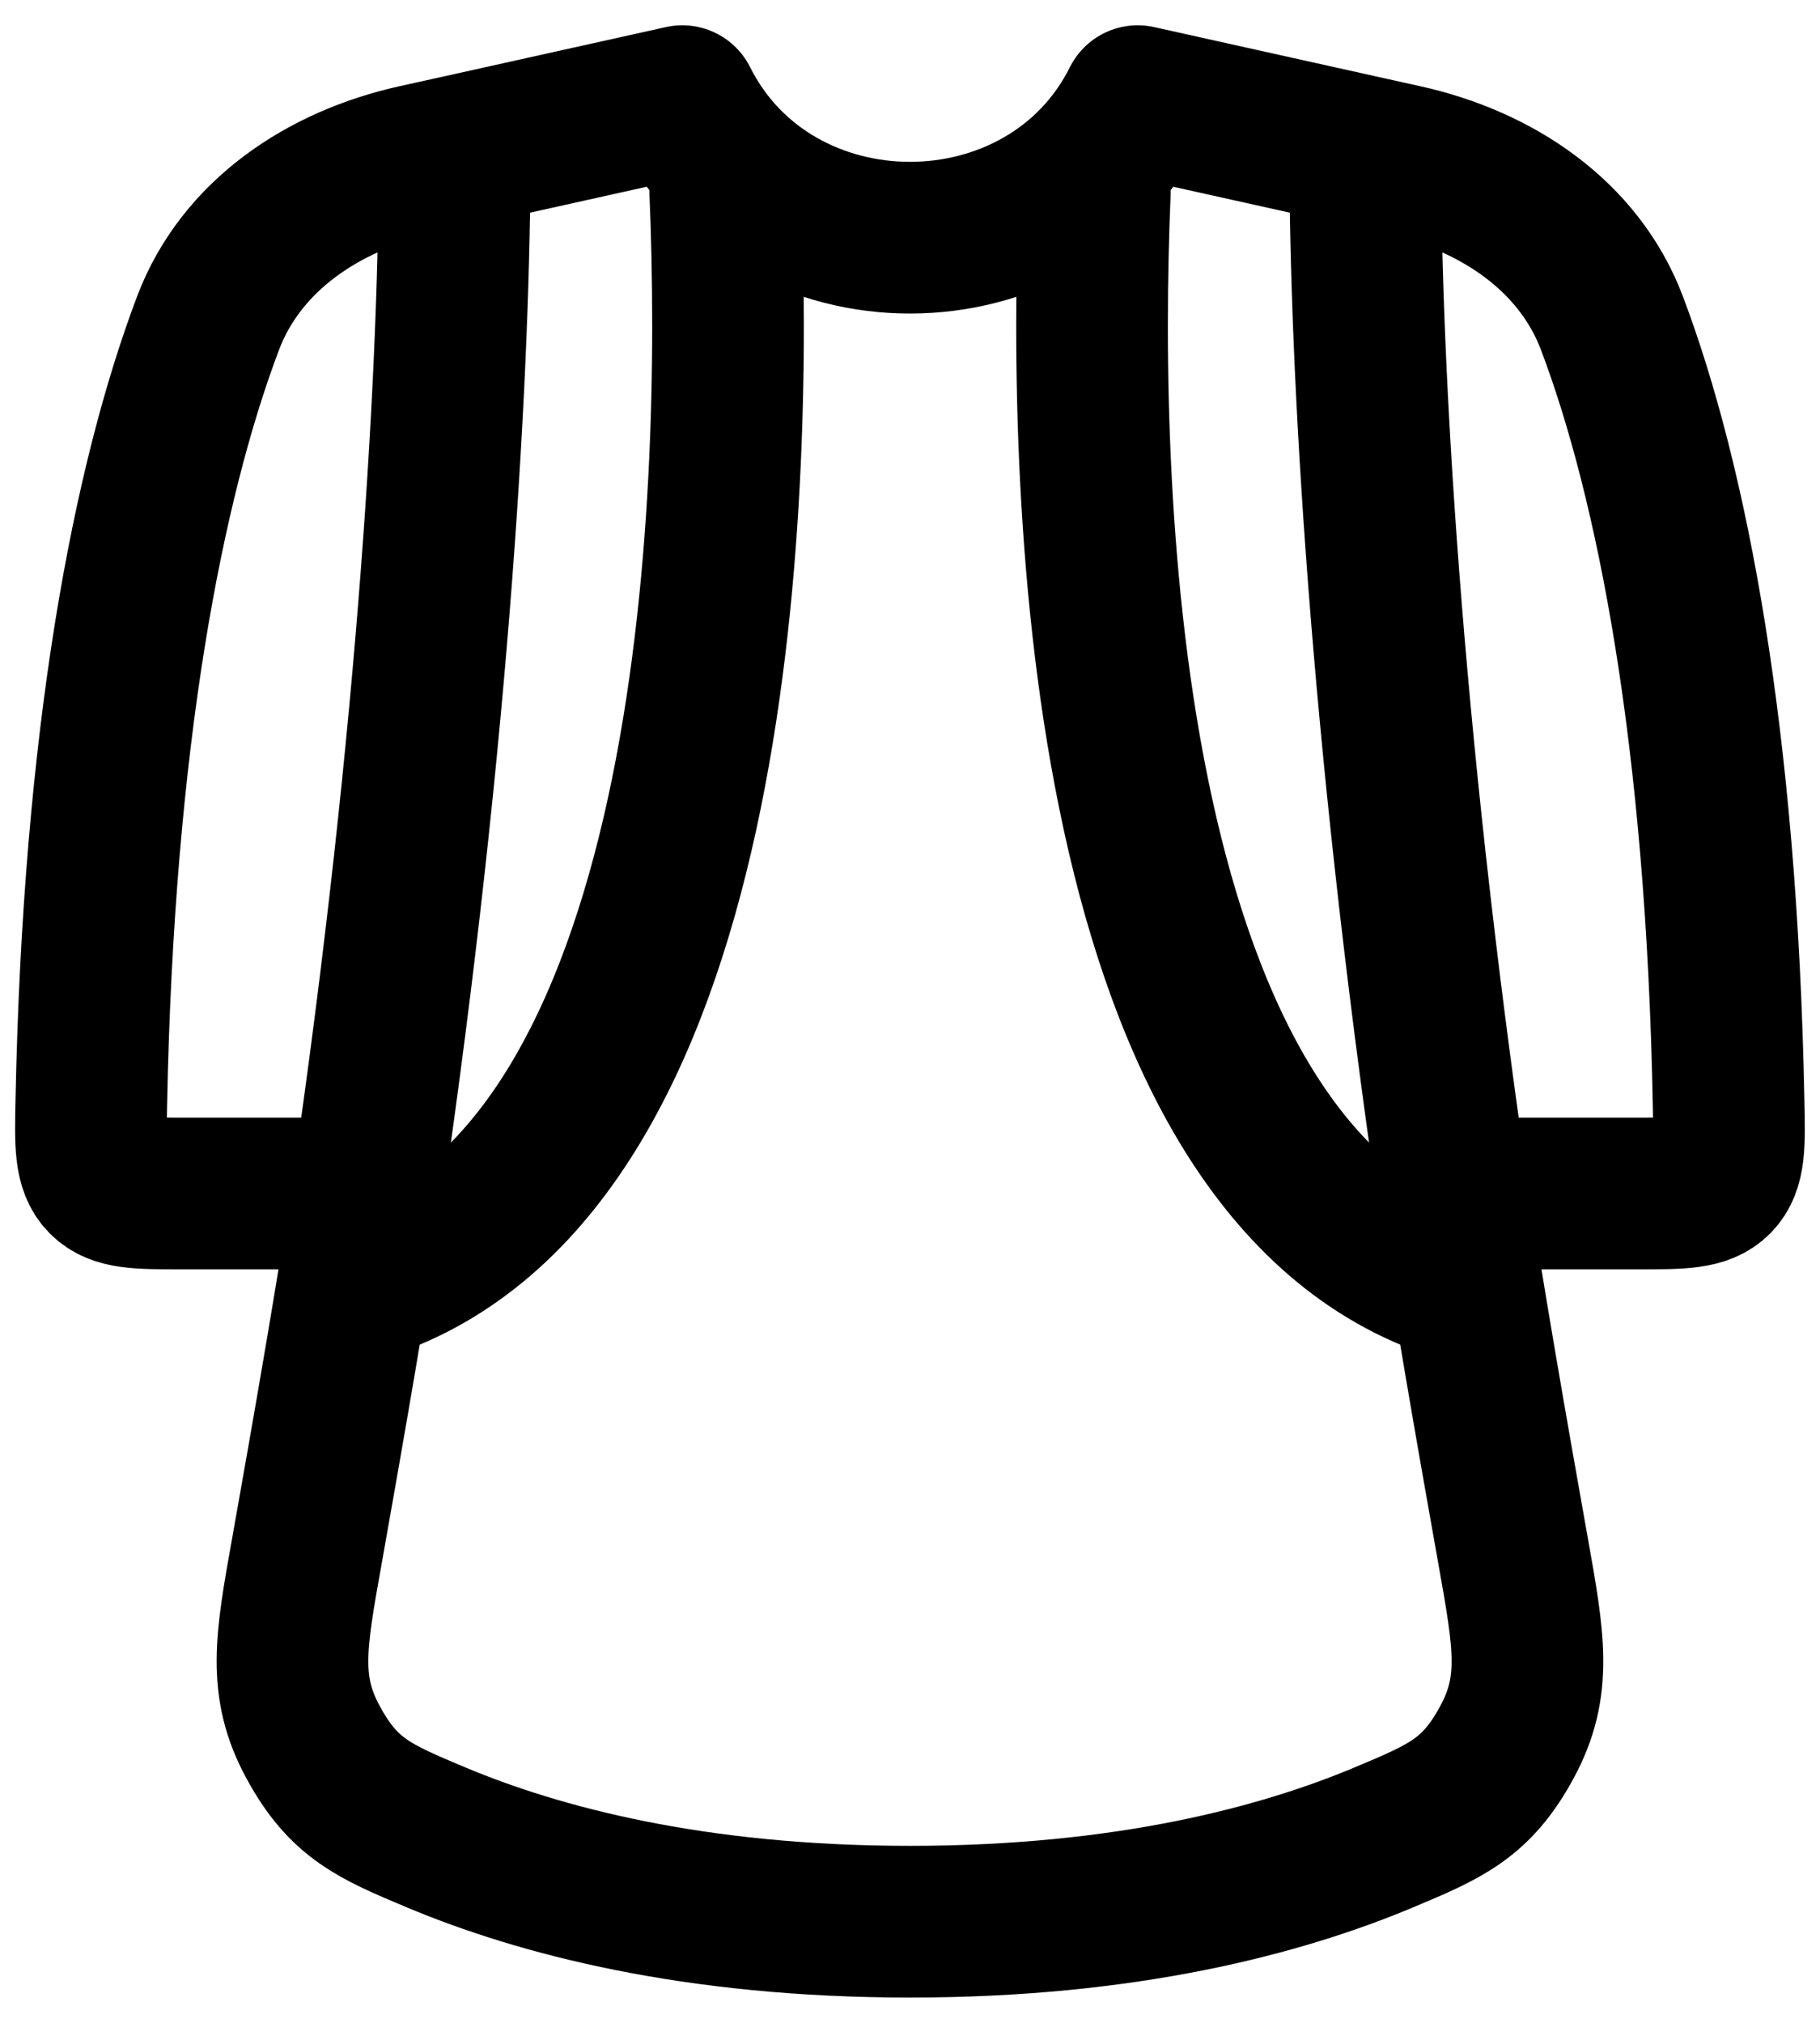 <svg width="18" height="20" viewBox="0 0 18 20" fill="none" xmlns="http://www.w3.org/2000/svg">
<path d="M13.502 1.5L11.252 1C10.802 1.9 9.9 2.35 9 2.35C8.1 2.35 7.199 1.9 6.748 1L4.497 1.5M13.502 1.5L13.89 1.586C14.798 1.788 15.613 2.326 15.942 3.194C16.537 4.769 17.027 7.286 17.096 10.899C17.105 11.319 17.109 11.53 16.977 11.665C16.844 11.8 16.631 11.8 16.204 11.8H14.369M13.502 1.5C13.502 3.579 13.697 7.184 14.369 11.8M4.497 1.5L4.108 1.586C3.202 1.788 2.387 2.326 2.058 3.194C1.462 4.769 0.974 7.286 0.903 10.899C0.894 11.319 0.891 11.53 1.023 11.665C1.155 11.8 1.369 11.8 1.795 11.8H3.63M4.497 1.5C4.497 3.579 4.303 7.184 3.63 11.8M14.369 11.8C14.499 12.689 14.754 14.156 14.965 15.337C15.124 16.228 15.204 16.674 14.902 17.228C14.601 17.783 14.295 17.911 13.685 18.167C12.669 18.593 11.14 19 9 19C6.861 19 5.331 18.593 4.314 18.167C3.704 17.911 3.399 17.783 3.098 17.228C2.795 16.674 2.875 16.228 3.035 15.337C3.245 14.156 3.501 12.689 3.63 11.8" stroke="black" stroke-width="1.5" stroke-linecap="round" stroke-linejoin="round"/>
<path d="M10.828 1.9C10.696 5.03 10.907 11.573 14.4 12.7M7.173 1.9C7.304 5.03 7.092 11.573 3.6 12.7" stroke="black" stroke-width="1.5" stroke-linecap="round" stroke-linejoin="round"/>
</svg>
